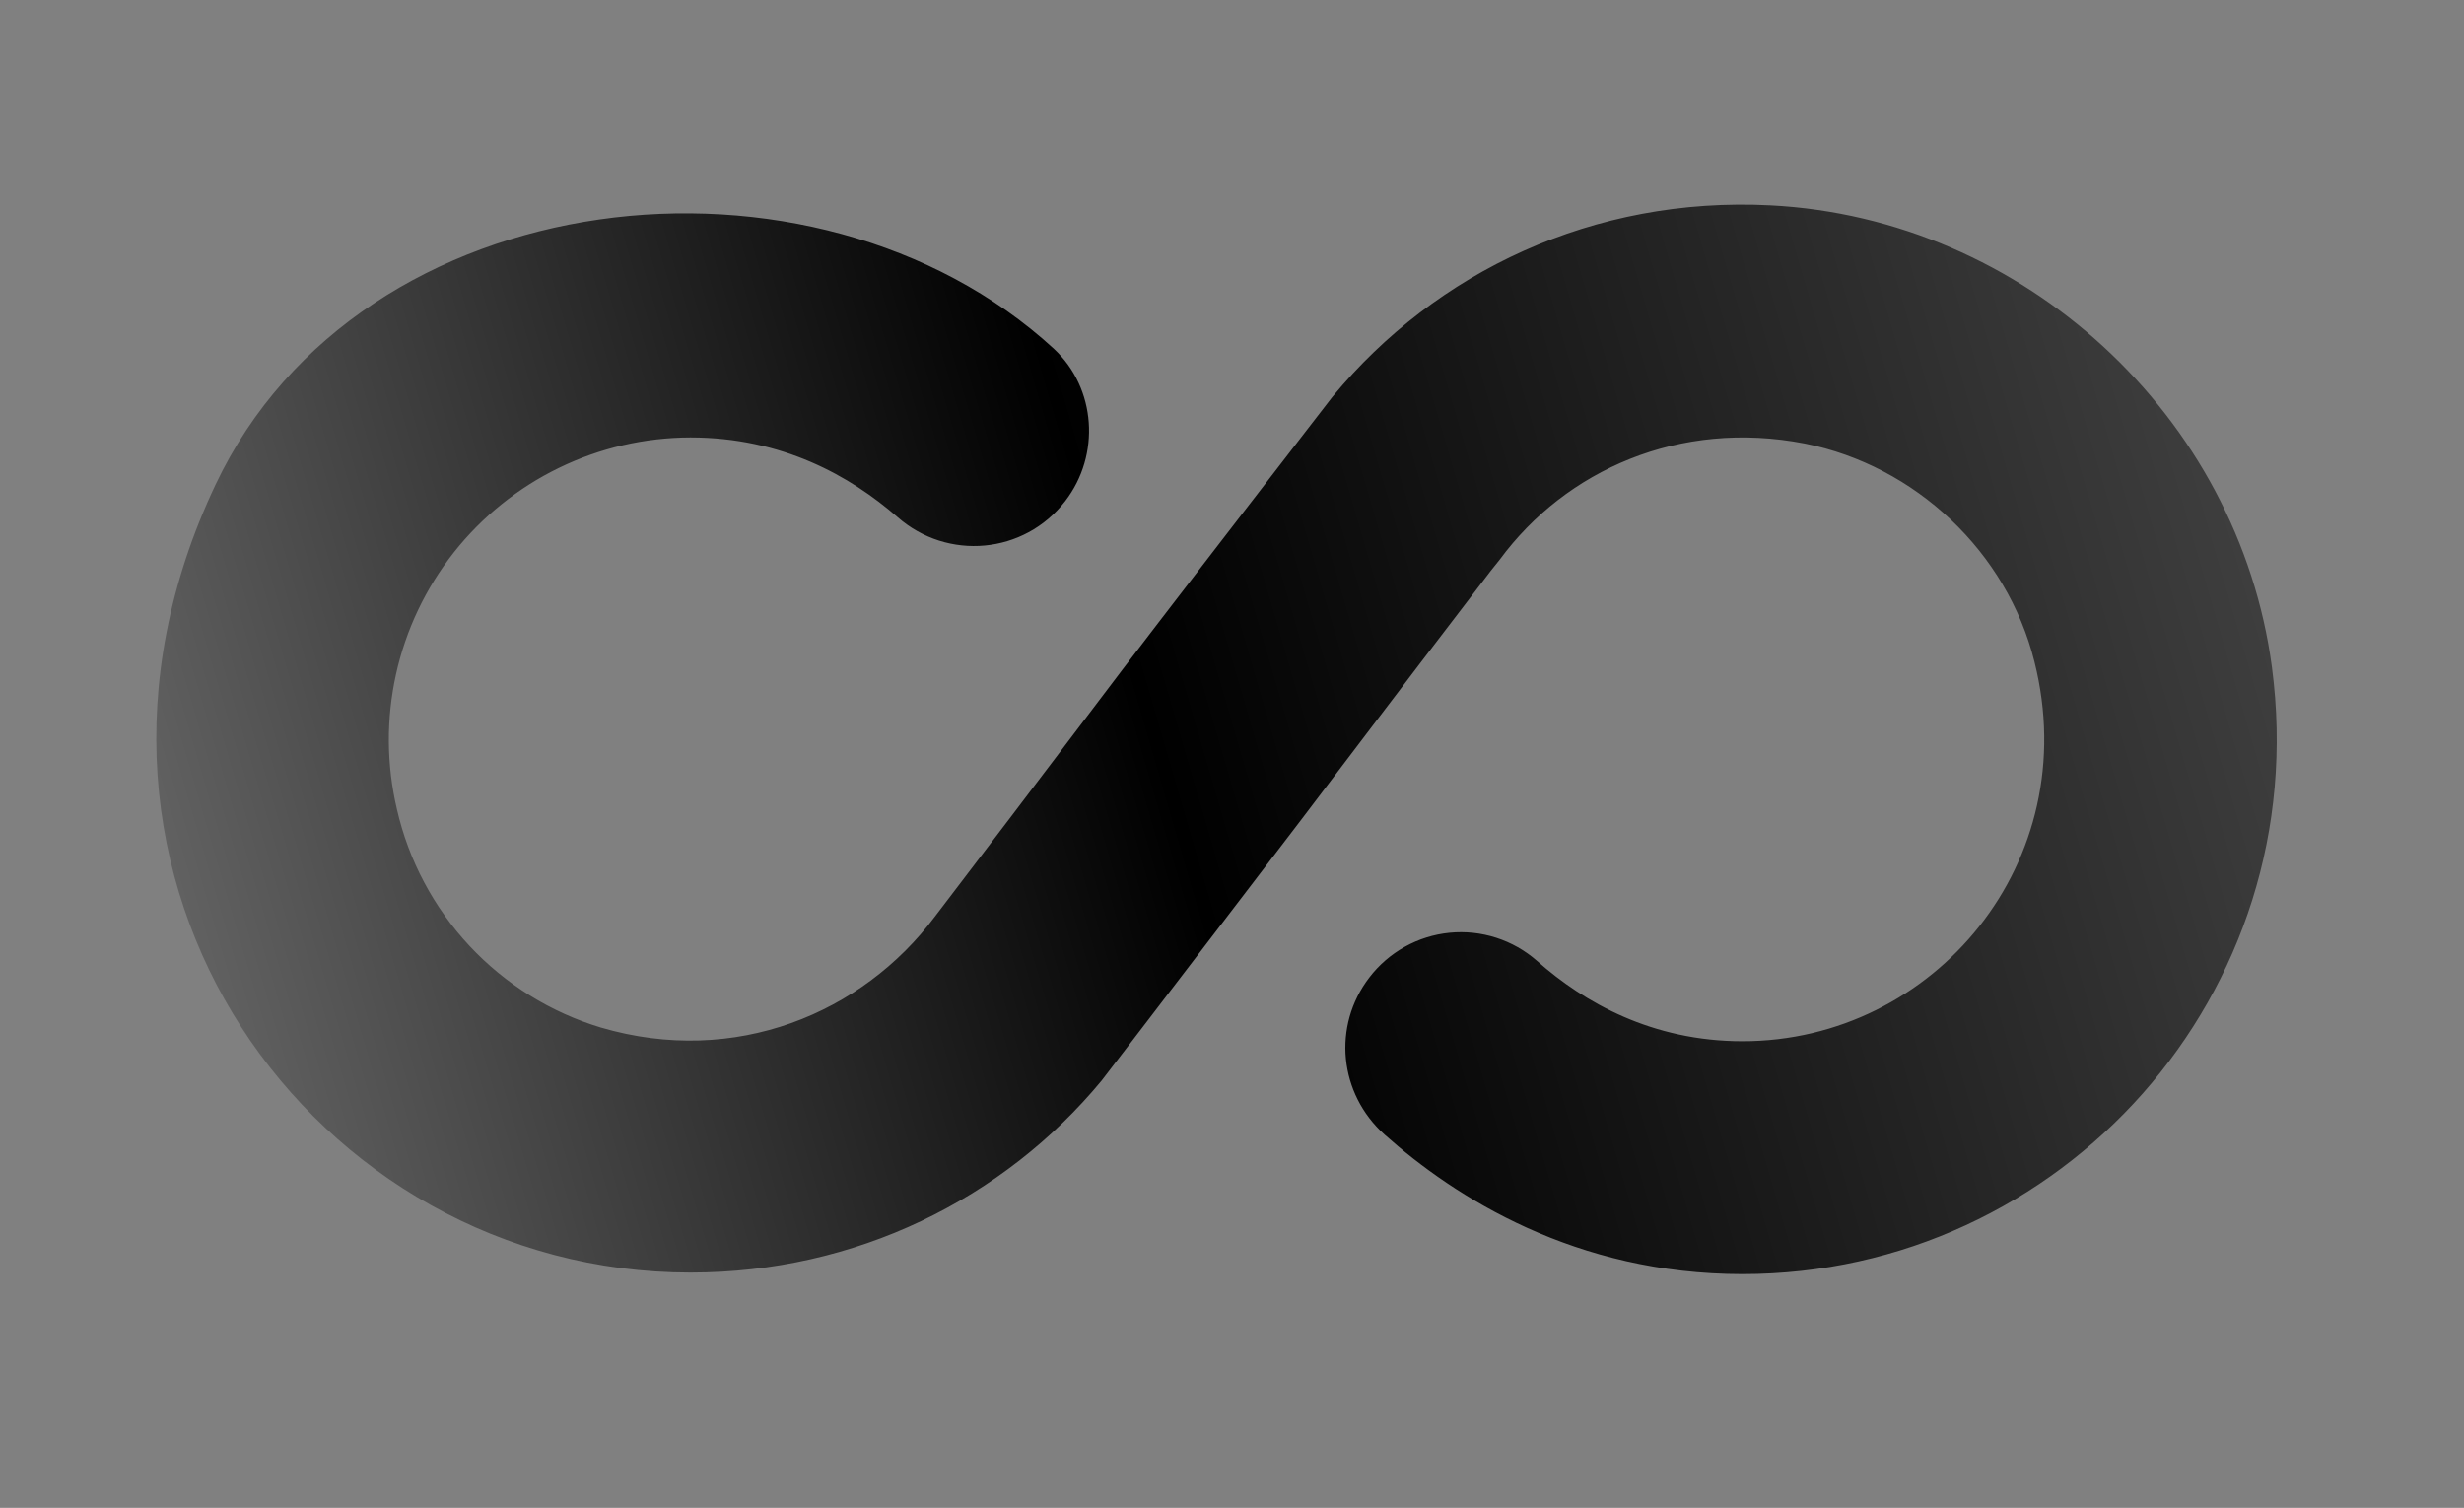 <svg width="134" height="82" viewBox="0 0 134 82" fill="none" xmlns="http://www.w3.org/2000/svg">
<rect x="0" y="0" width="134" height="82" fill="#808080" stroke="none"/>
<path d="M96.288 11.166C86.656 10.672 78.091 14.779 72.48 21.561C72.457 21.588 72.438 21.612 72.416 21.641C72.279 21.818 71.688 22.584 70.918 23.579C69.377 25.571 62.571 34.404 61.047 36.409C59.729 38.143 56.316 42.659 54.996 44.391L51.367 49.157L50.831 49.859C46.912 55.097 39.982 58.026 32.681 55.881C29.947 55.057 27.48 53.524 25.531 51.437C23.582 49.35 22.221 46.785 21.584 44.001C21.016 41.591 20.999 39.083 21.536 36.665C22.072 34.247 23.148 31.982 24.683 30.038C26.218 28.095 28.173 26.523 30.401 25.441C32.628 24.359 35.072 23.794 37.548 23.789C42.539 23.789 46.252 25.892 48.809 28.12C51.532 30.513 55.698 30.141 57.926 27.254C59.864 24.738 59.617 21.108 57.307 18.962C44.272 7 19.605 9.723 11.726 26.346C1.496 47.92 17.088 69.205 37.548 69.205C46.541 69.205 54.584 65.204 59.906 58.769L61.677 56.462C61.679 56.46 61.678 56.461 61.679 56.459C63.126 54.561 69.204 46.629 70.648 44.73C70.729 44.623 70.81 44.517 70.891 44.411C72.209 42.678 76.005 37.669 77.328 35.939L81.067 31.049L81.562 30.43C85.151 25.563 91.338 22.799 98.144 24.119C104.167 25.315 109.158 30.017 110.643 35.999C113.366 46.847 105.198 56.624 94.762 56.624C89.853 56.624 86.141 54.52 83.583 52.251C82.937 51.685 82.182 51.257 81.364 50.995C80.546 50.733 79.683 50.641 78.828 50.726C77.973 50.811 77.145 51.071 76.395 51.49C75.645 51.908 74.989 52.476 74.467 53.159C72.446 55.799 72.817 59.47 75.292 61.697C79.128 65.121 85.687 69.288 94.762 69.288C112.087 69.288 125.906 54.066 123.555 36.288C121.74 22.593 110.024 11.868 96.288 11.166Z" fill="url(#paint0_linear_154_89)"/>
<defs>
<linearGradient id="paint0_linear_154_89" x1="-21.259" y1="252.496" x2="349.004" y2="144.734" gradientUnits="userSpaceOnUse">
<stop stop-color="white"/>
<stop offset="0.363"/>
<stop offset="1" stop-color="white"/>
</linearGradient>
</defs>
</svg>
